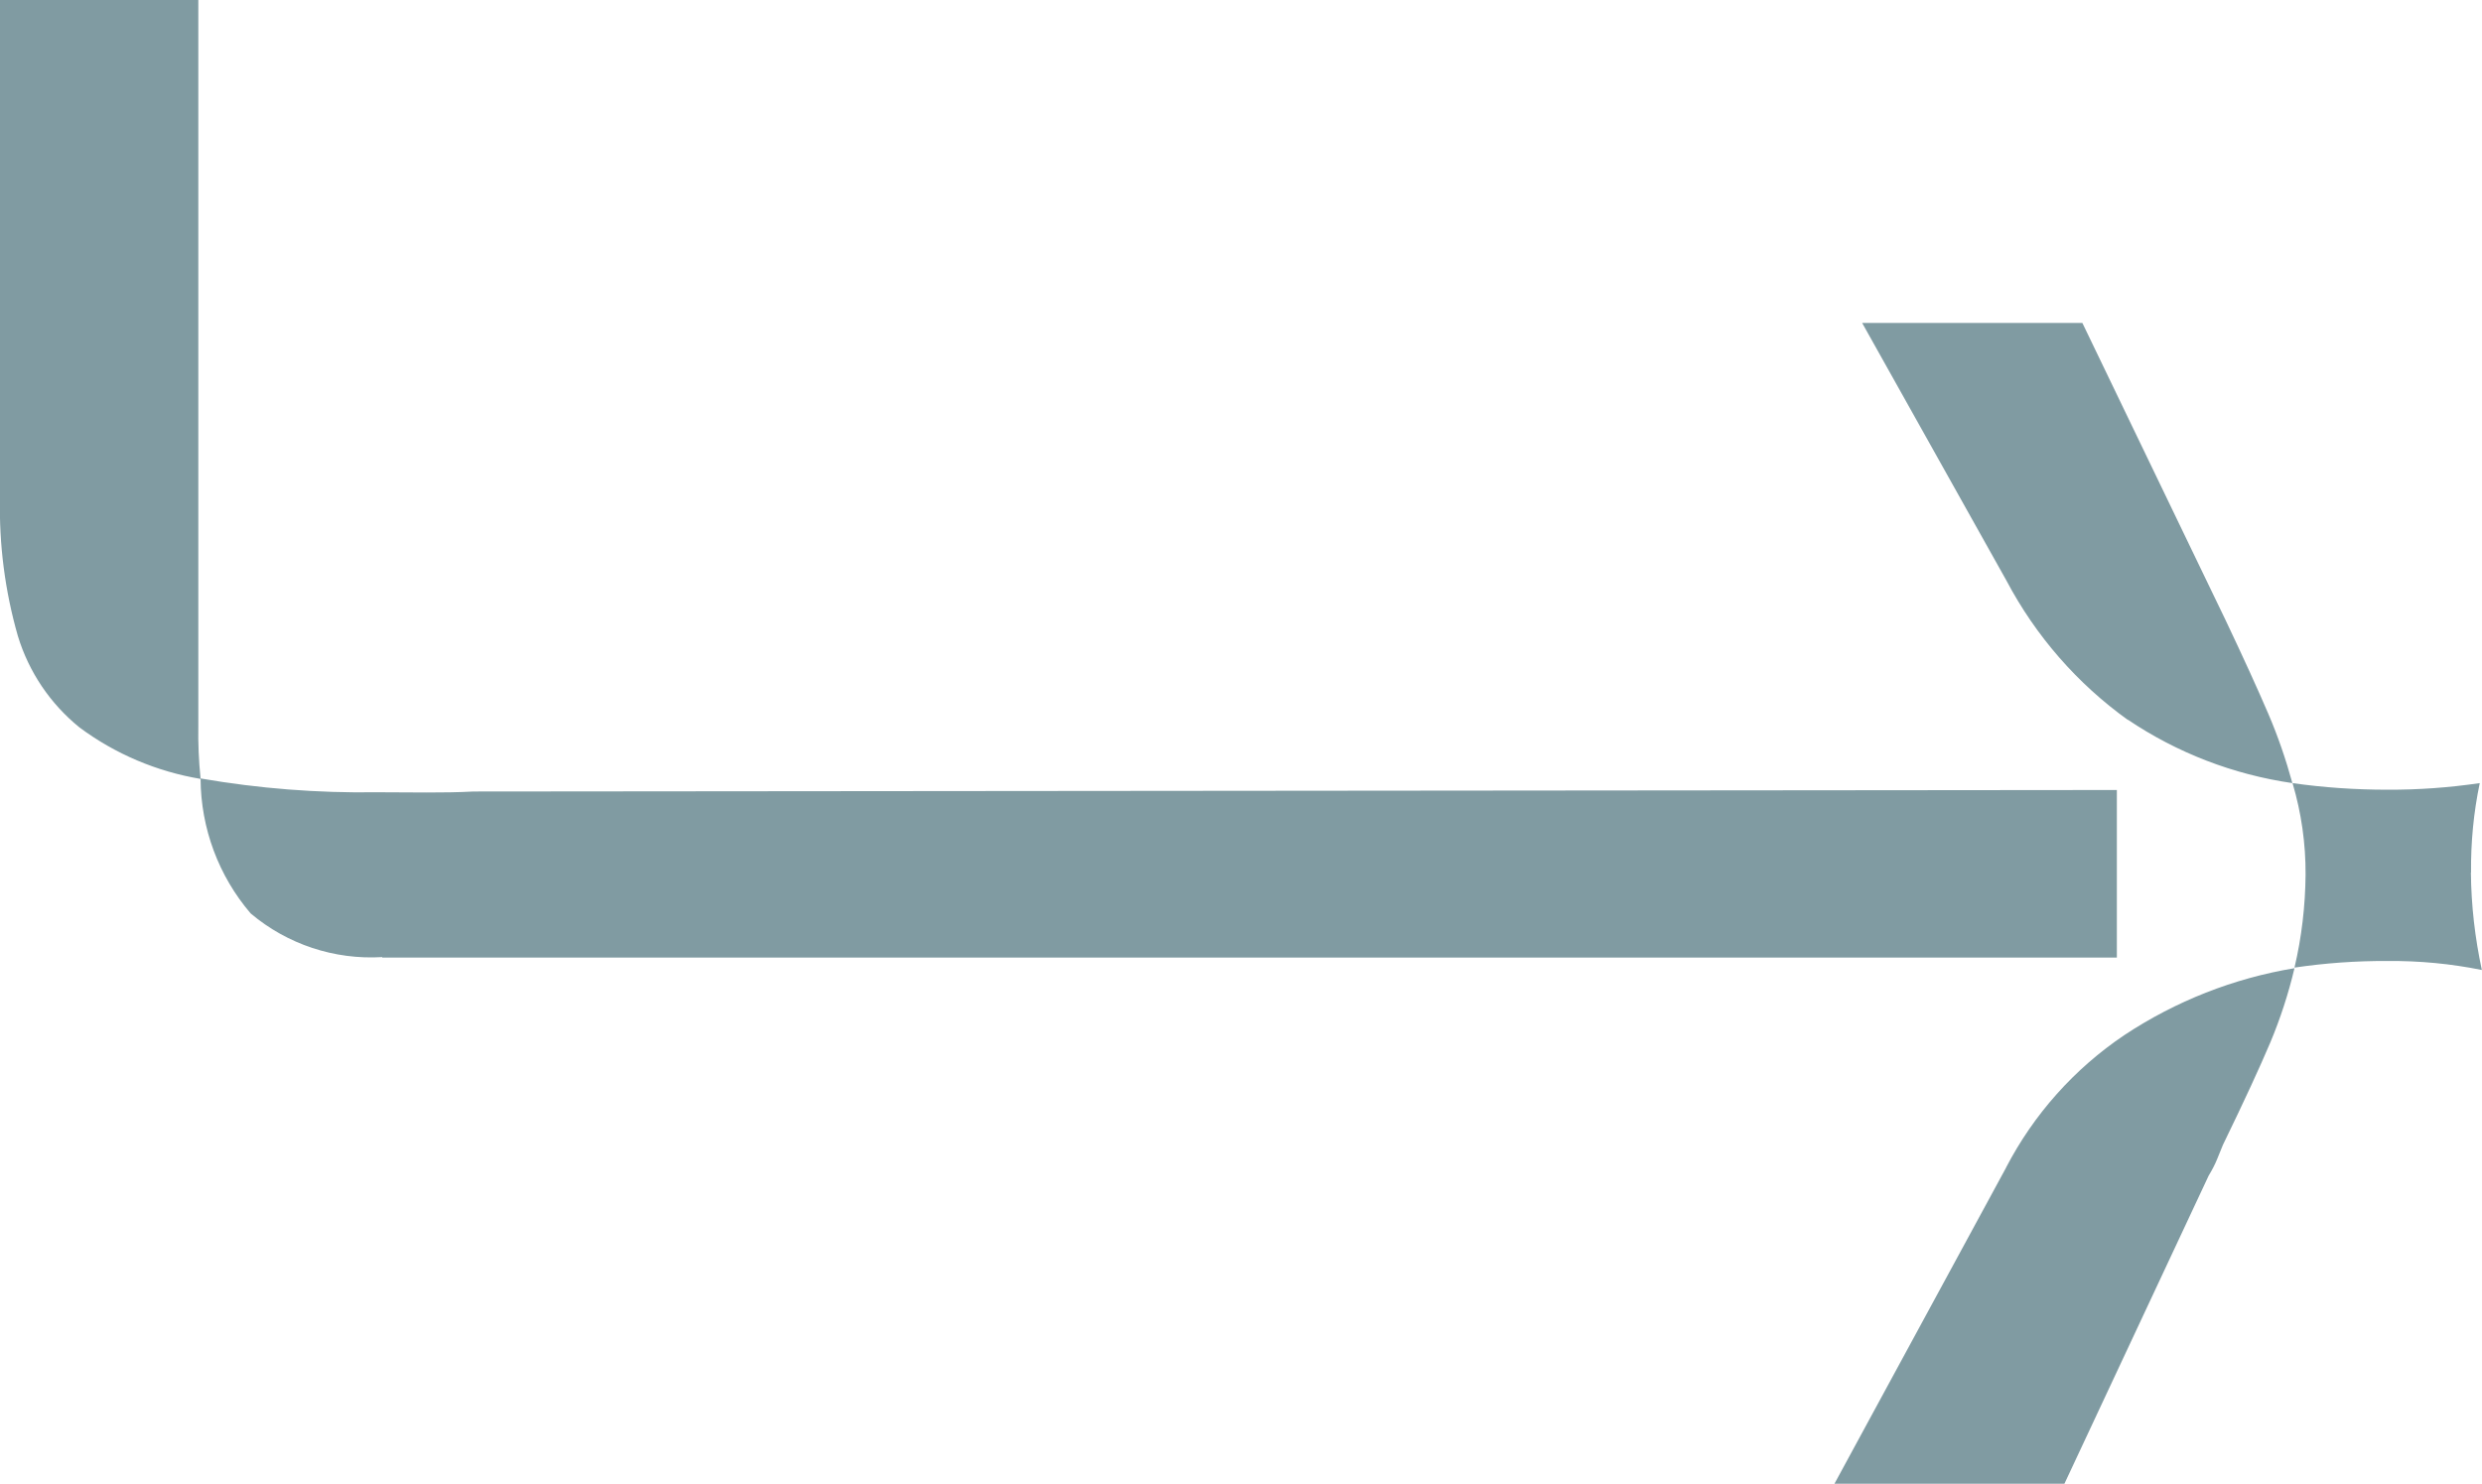 <?xml version="1.0" encoding="UTF-8"?><svg id="Layer_1" xmlns="http://www.w3.org/2000/svg" viewBox="0 0 165.45 98.92"><defs><style>.cls-1{fill:#809ba2;}</style></defs><path class="cls-1" d="M25.48,63.84v-.03c-3.19,.19-6.33-.85-8.77-2.91-2.14-2.5-3.32-5.68-3.34-8.97-2.92-.49-5.69-1.66-8.07-3.43-1.95-1.58-3.38-3.7-4.11-6.1C.33,39.4-.07,36.29,0,33.18V0H13.22V48.38c-.02,1.18,.03,2.35,.15,3.52,3.87,.67,7.8,.98,11.74,.92,2.31,0,4.44,.06,6.45-.05l109.55-.1v11.17H25.48Zm116.36-15.84v-.02c3.29,2.22,7.04,3.66,10.97,4.23-.43-1.57-.96-3.12-1.6-4.61-.69-1.61-1.64-3.7-2.86-6.27l-.95-1.97-8.59-17.83h-14.68l9.62,17.18c1.95,3.69,4.72,6.87,8.11,9.3Zm22.88,10.18c-.02-2.01,.17-4.01,.58-5.97-2.04,.3-4.1,.45-6.16,.44-2.11,0-4.23-.14-6.32-.44,.59,1.98,.88,4.04,.87,6.1-.02,2.09-.26,4.17-.74,6.2,2.04-.3,4.11-.45,6.17-.44h.01c2.12-.02,4.24,.18,6.31,.6-.46-2.14-.71-4.31-.73-6.5Zm-30.99,19.66l-11.45,21.09h15.33l9.62-20.55c.22-.36,.42-.74,.58-1.14,.15-.36,.27-.65,.37-.91,1.42-2.92,2.47-5.2,3.16-6.83,.67-1.6,1.21-3.26,1.61-4.95-4.05,.67-7.91,2.19-11.34,4.46-3.33,2.24-6.04,5.28-7.89,8.84Z"/></svg>